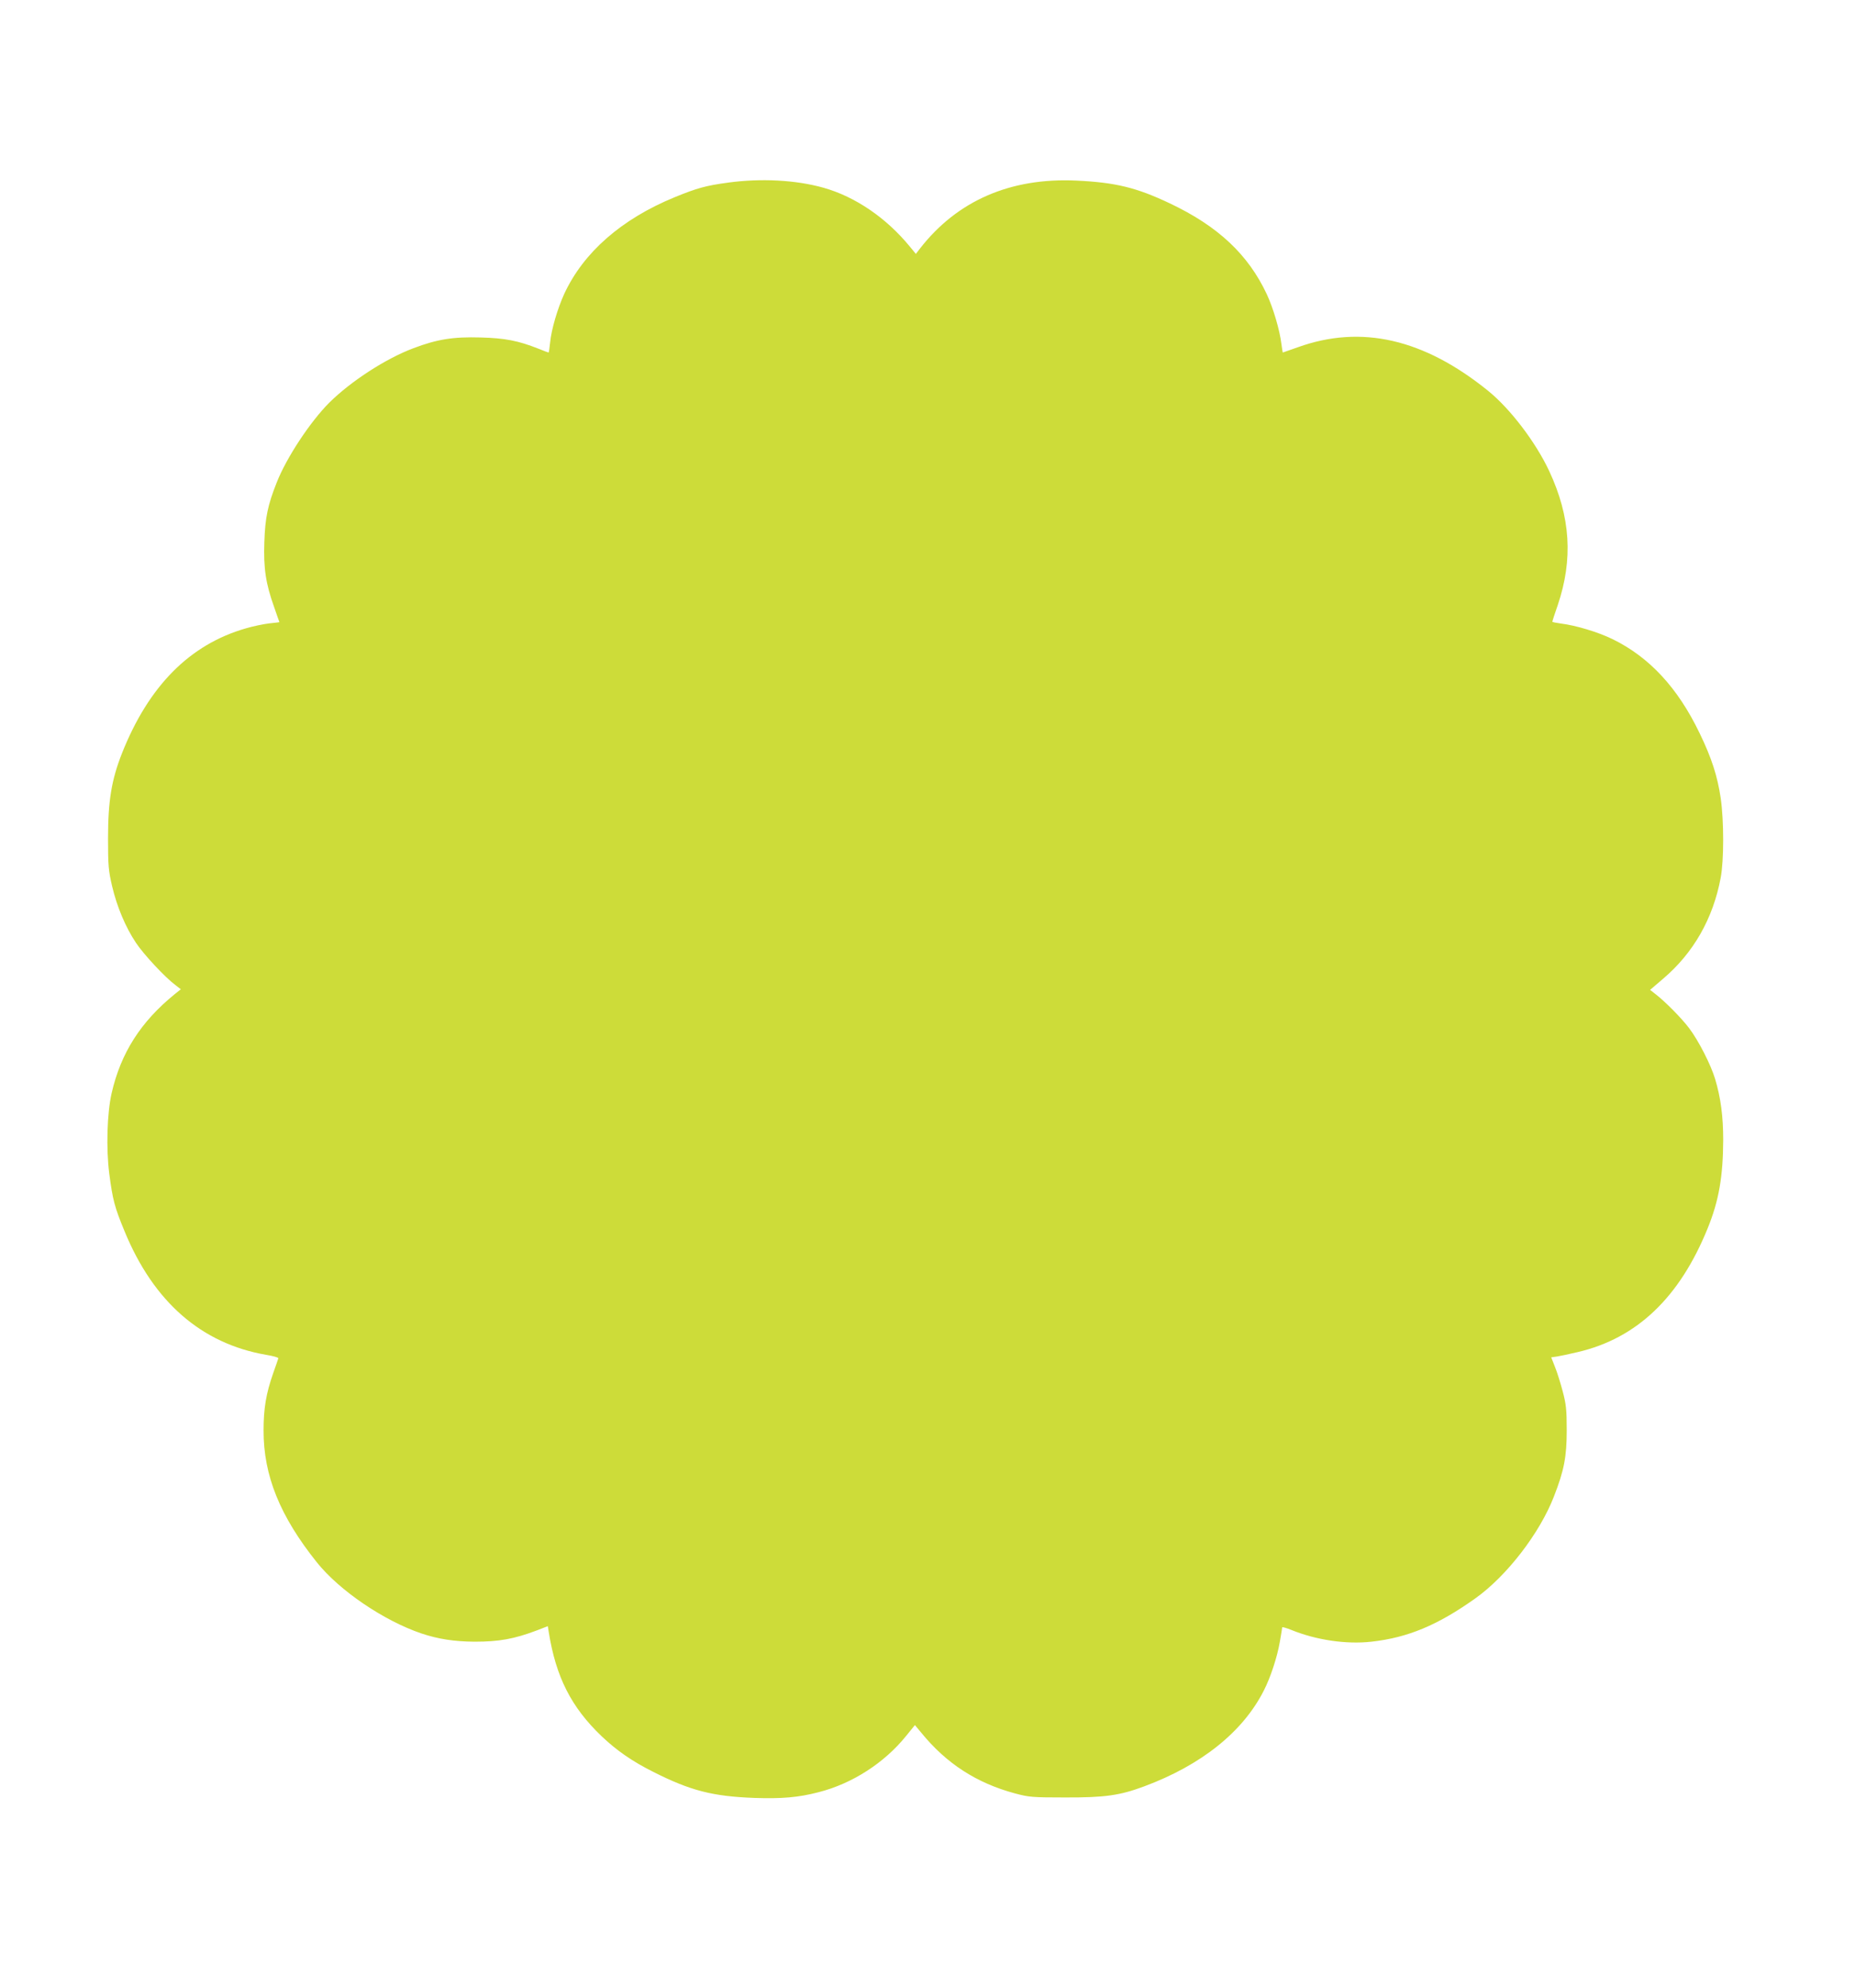 <?xml version="1.0" standalone="no"?>
<!DOCTYPE svg PUBLIC "-//W3C//DTD SVG 20010904//EN"
 "http://www.w3.org/TR/2001/REC-SVG-20010904/DTD/svg10.dtd">
<svg version="1.0" xmlns="http://www.w3.org/2000/svg"
 width="1195pt" height="1280pt" viewBox="0 0 1195 1280"
 preserveAspectRatio="xMidYMid meet">
<g transform="translate(0,1280) scale(0.1,-0.1)"
fill="#cddc39" stroke="none">
<path d="M4690 11624 c-142 -19 -200 -35 -344 -94 -343 -141 -587 -355 -711
-622 -43 -94 -83 -229 -91 -313 -4 -36 -8 -65 -10 -65 -2 0 -32 11 -66 25
-129 51 -215 68 -373 72 -174 5 -278 -11 -431 -69 -179 -67 -402 -212 -542
-350 -123 -123 -276 -354 -339 -514 -58 -146 -75 -227 -80 -384 -6 -170 9
-268 63 -419 18 -53 34 -97 34 -97 0 -1 -29 -4 -65 -8 -35 -4 -104 -18 -151
-32 -362 -104 -626 -371 -798 -804 -68 -173 -90 -307 -90 -550 0 -175 3 -206
26 -305 31 -133 87 -266 154 -366 49 -74 187 -222 254 -272 l35 -27 -40 -32
c-219 -178 -347 -379 -406 -638 -29 -128 -36 -353 -15 -518 22 -167 34 -215
98 -369 187 -456 496 -725 913 -797 44 -7 79 -17 78 -22 -1 -5 -16 -48 -33
-96 -46 -131 -62 -227 -62 -368 -1 -291 106 -554 344 -851 146 -182 431 -375
673 -457 108 -36 210 -52 342 -53 158 0 255 17 405 74 l67 26 6 -37 c46 -290
145 -485 341 -672 98 -93 198 -162 332 -229 239 -121 383 -158 652 -168 176
-6 284 3 414 37 216 55 423 188 564 363 l56 69 40 -48 c162 -199 356 -325 605
-392 90 -24 111 -26 321 -26 258 -1 354 13 510 71 369 137 637 351 772 618 43
84 86 215 103 314 8 46 15 87 15 92 0 4 26 -3 58 -16 162 -66 355 -94 517 -76
234 26 426 106 668 278 203 144 416 420 508 658 65 167 82 255 82 425 0 134
-4 168 -26 251 -14 53 -36 124 -50 158 l-24 61 36 5 c20 3 81 16 136 29 380
89 655 351 836 797 72 177 99 333 100 569 0 152 -16 272 -52 392 -27 91 -107
248 -168 328 -49 65 -156 173 -219 221 l-32 25 83 71 c196 166 323 388 372
652 21 113 21 364 0 511 -21 142 -58 258 -136 419 -141 293 -324 490 -562 606
-95 46 -236 88 -332 100 -30 4 -55 9 -55 12 0 3 16 51 35 106 100 296 83 569
-55 864 -87 186 -251 401 -393 516 -414 335 -817 428 -1226 281 -53 -19 -97
-34 -97 -34 -1 0 -5 25 -9 55 -11 90 -53 232 -94 320 -120 256 -314 438 -624
585 -215 102 -350 135 -602 147 -425 20 -768 -129 -1008 -437 l-27 -35 -37 45
c-152 186 -352 323 -558 381 -178 50 -401 62 -615 33z"/>
</g>
</svg>
